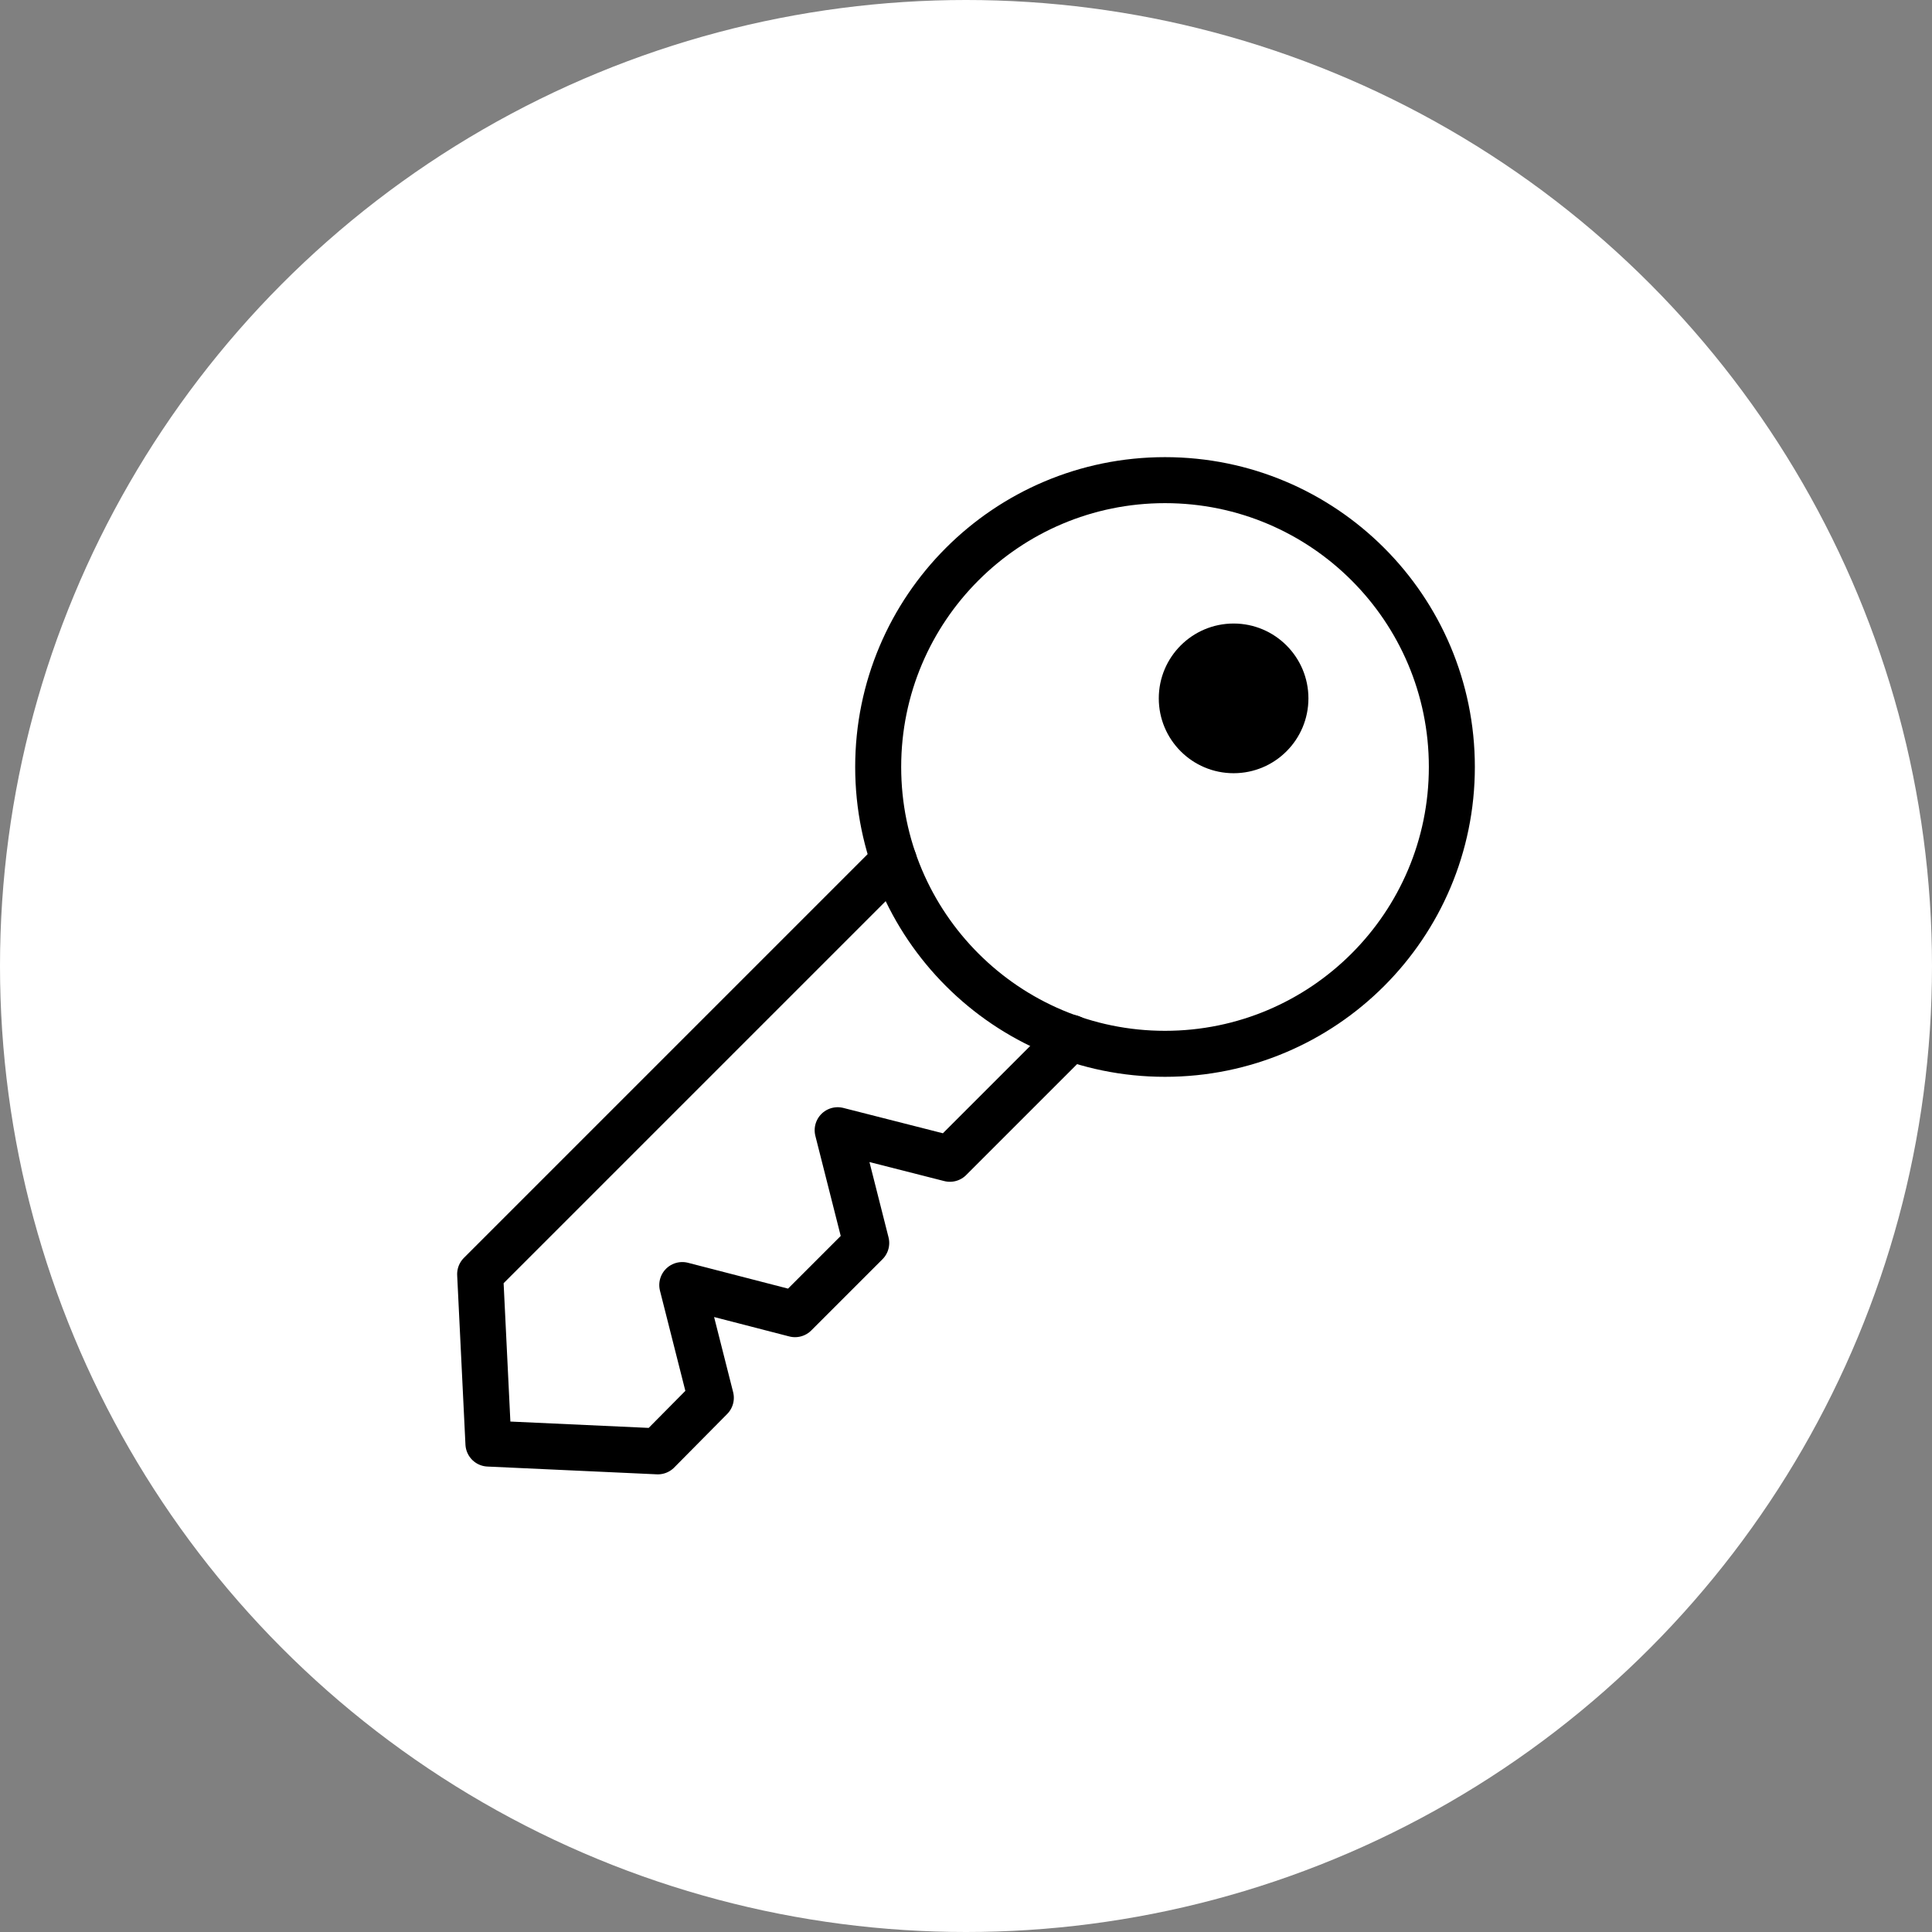 <?xml version="1.0" encoding="UTF-8"?> <svg xmlns="http://www.w3.org/2000/svg" width="42" height="42" viewBox="0 0 42 42" fill="none"><rect x="0" y="0" width="42" height="42" fill="#808080" stroke="none"/><circle cx="21" cy="21" r="21" fill="white"></circle><path d="M25.326 22.909C28.77 22.909 31.562 20.117 31.562 16.673C31.562 13.229 28.77 10.438 25.326 10.438C21.883 10.438 19.091 13.229 19.091 16.673C19.091 20.117 21.883 22.909 25.326 22.909Z" stroke="black" stroke-miterlimit="10"></path><path d="M26.818 16.809C27.716 16.809 28.444 16.081 28.444 15.182C28.444 14.284 27.716 13.555 26.818 13.555C25.919 13.555 25.191 14.284 25.191 15.182C25.191 16.081 25.919 16.809 26.818 16.809Z" fill="black"></path><path d="M19.43 18.707L10.438 27.699L10.618 31.382L14.301 31.551L15.453 30.387L14.832 27.936L17.283 28.569L18.831 27.021L18.21 24.57L20.65 25.191L23.282 22.559" stroke="black" stroke-linecap="round" stroke-linejoin="round"></path></svg> 